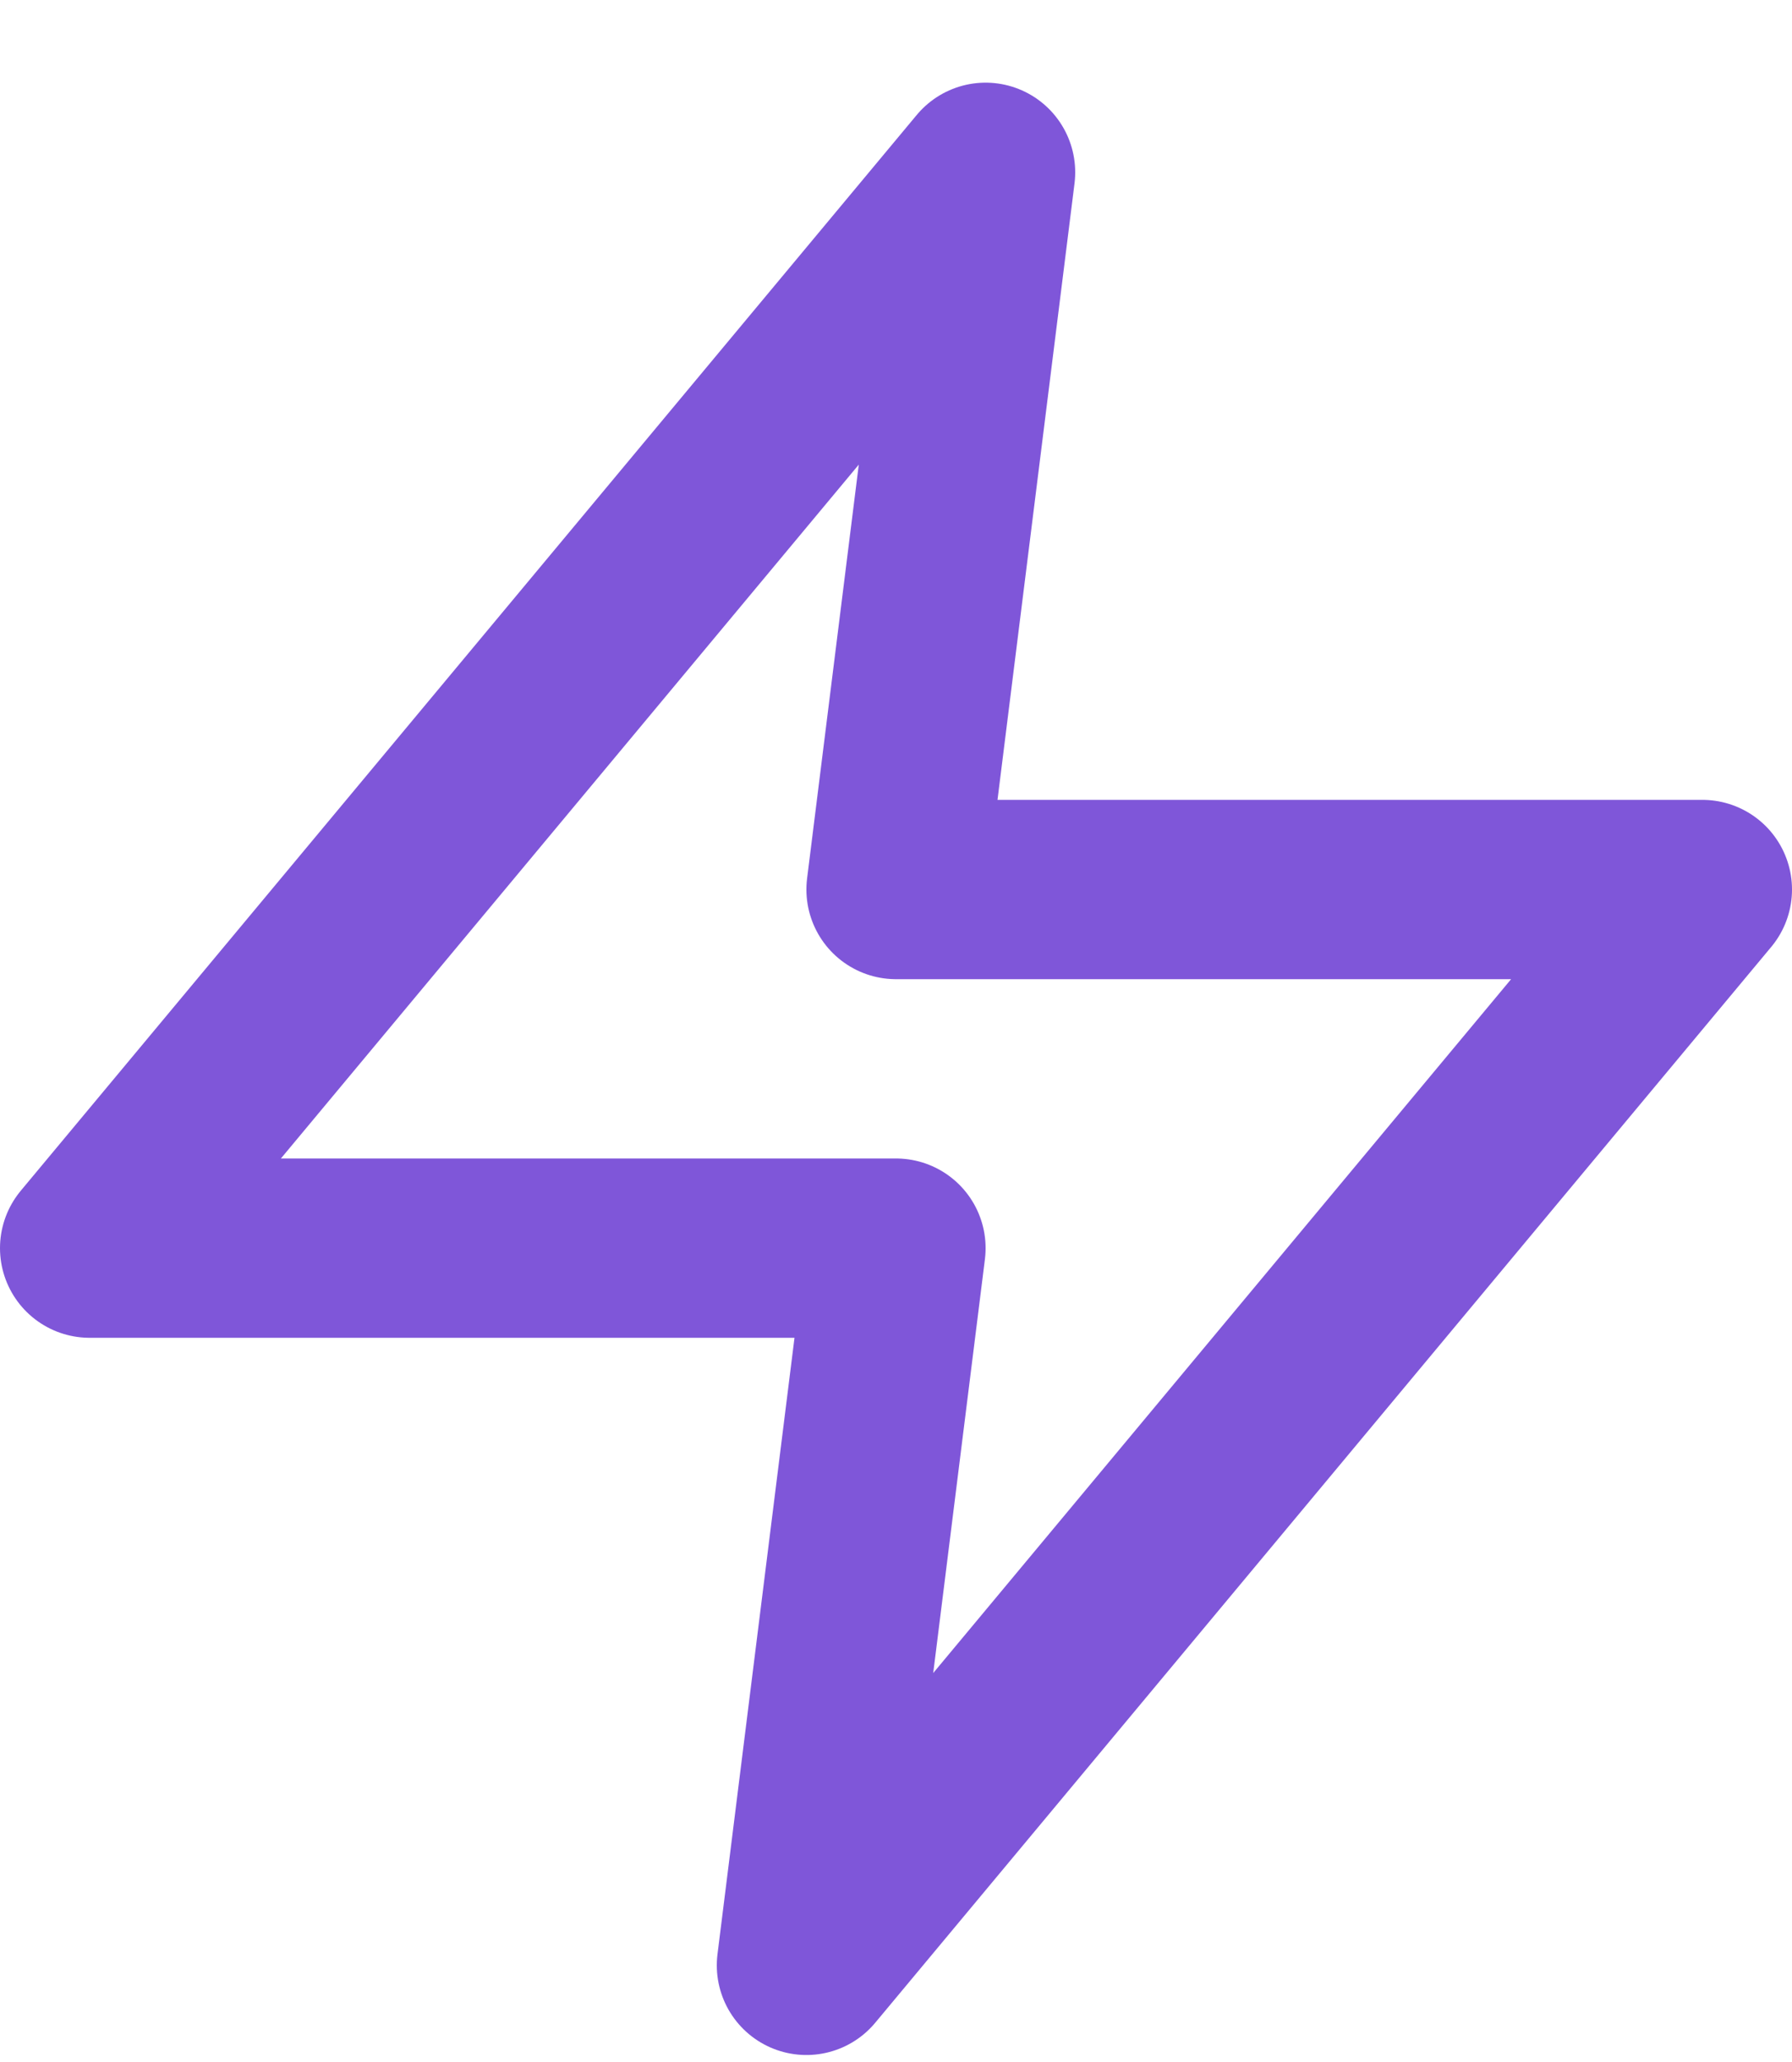 <svg xmlns="http://www.w3.org/2000/svg" width="20" height="23" viewBox="0 0 20 23" fill="none"><path d="M11 1.922L1 13.922H10L9 21.922L19 9.922H10L11 1.922Z" stroke="#7F56D9" stroke-width="2" stroke-linecap="round" stroke-linejoin="round"></path></svg>